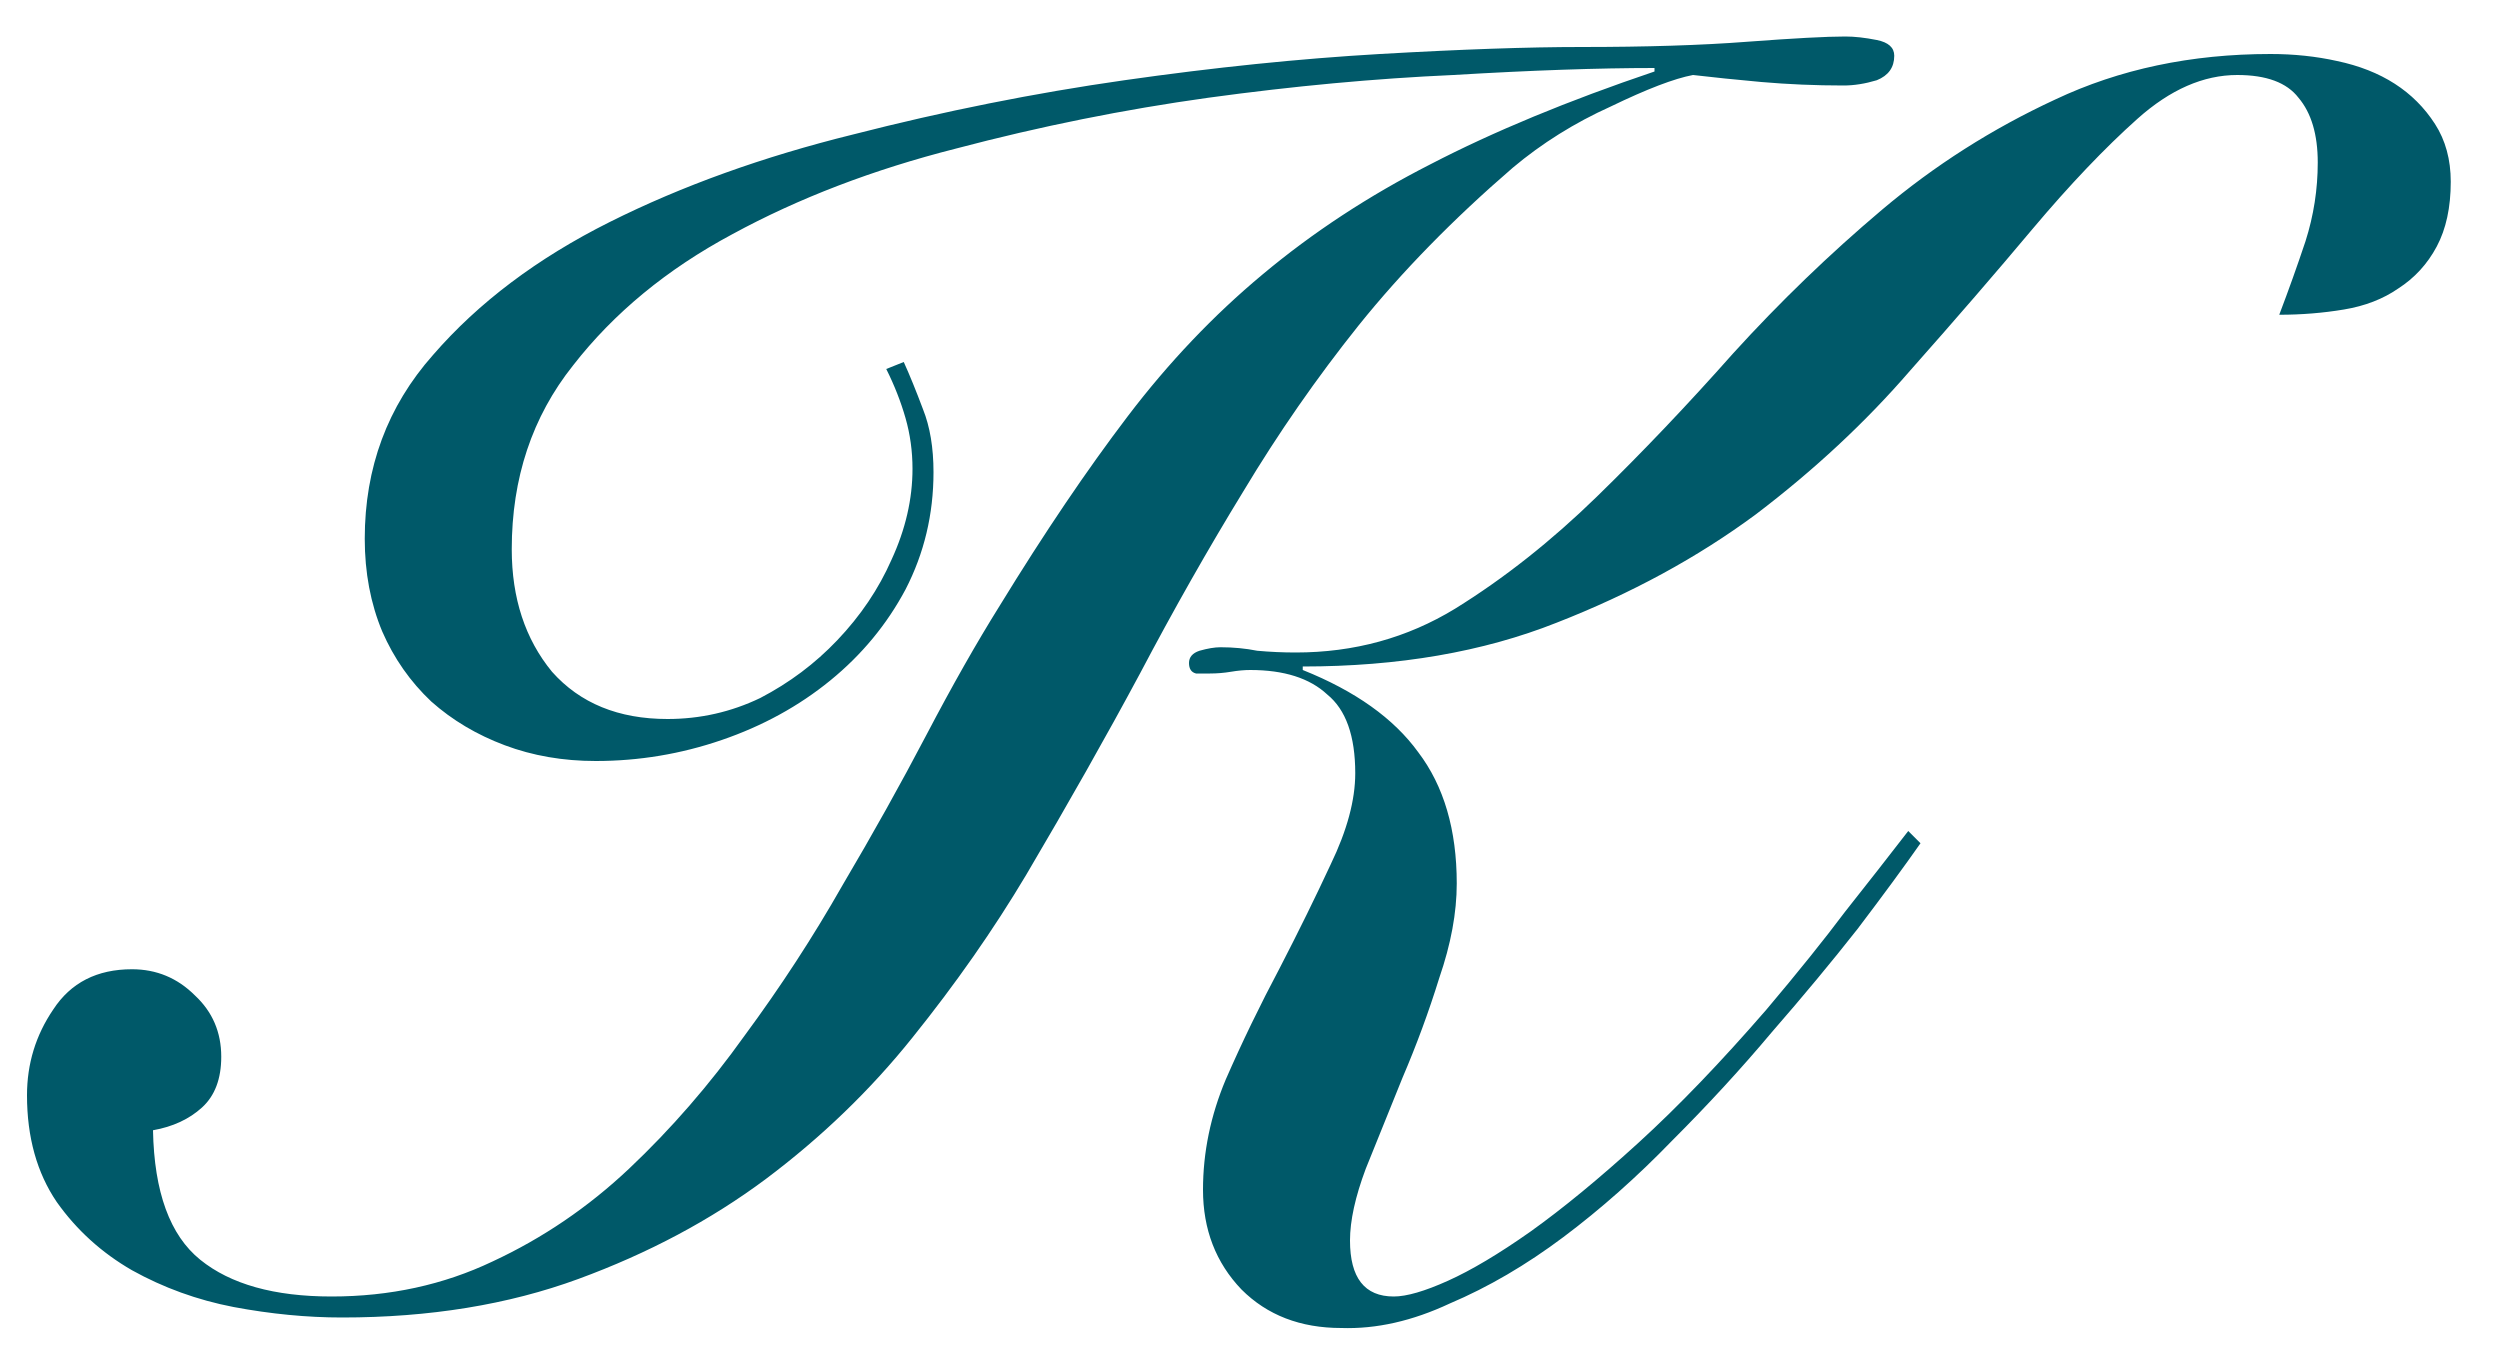 <?xml version="1.0" encoding="UTF-8"?> <svg xmlns="http://www.w3.org/2000/svg" width="100" height="54" viewBox="0 0 100 54" fill="none"> <g clip-path="url(#clip0_46_246)"> <path d="M36.15 14.48C36.383 14.993 36.64 15.623 36.92 16.37C37.2 17.07 37.34 17.91 37.34 18.89C37.34 20.57 36.967 22.133 36.22 23.58C35.473 24.98 34.47 26.193 33.21 27.22C31.95 28.247 30.503 29.04 28.87 29.6C27.237 30.16 25.557 30.44 23.83 30.44C22.523 30.44 21.31 30.23 20.19 29.81C19.07 29.39 18.09 28.807 17.25 28.06C16.41 27.267 15.757 26.333 15.29 25.26C14.823 24.14 14.59 22.903 14.59 21.55C14.59 18.703 15.5 16.253 17.32 14.2C19.14 12.1 21.497 10.327 24.39 8.88C27.283 7.433 30.527 6.267 34.12 5.38C37.76 4.447 41.377 3.723 44.97 3.21C48.563 2.697 51.97 2.347 55.19 2.16C58.457 1.973 61.14 1.88 63.24 1.88C65.853 1.88 68.07 1.81 69.89 1.67C71.757 1.53 73.063 1.46 73.81 1.46C74.183 1.46 74.603 1.507 75.07 1.6C75.537 1.693 75.77 1.903 75.77 2.23C75.77 2.697 75.537 3.023 75.07 3.21C74.603 3.35 74.16 3.42 73.74 3.42C72.62 3.42 71.523 3.373 70.45 3.28C69.423 3.187 68.513 3.093 67.72 3C66.973 3.14 65.877 3.56 64.43 4.26C62.983 4.913 61.677 5.73 60.51 6.71C58.13 8.763 56.077 10.863 54.35 13.01C52.67 15.11 51.13 17.327 49.73 19.66C48.33 21.947 46.953 24.373 45.6 26.94C44.247 29.46 42.73 32.143 41.05 34.99C39.743 37.183 38.227 39.353 36.5 41.5C34.82 43.6 32.86 45.49 30.62 47.17C28.427 48.803 25.93 50.133 23.13 51.16C20.33 52.187 17.18 52.7 13.68 52.7C12.28 52.7 10.833 52.56 9.34 52.28C7.893 52 6.54 51.51 5.28 50.81C4.067 50.11 3.063 49.2 2.27 48.08C1.477 46.913 1.08 45.49 1.08 43.81C1.08 42.55 1.43 41.407 2.13 40.38C2.83 39.307 3.88 38.77 5.28 38.77C6.26 38.77 7.1 39.12 7.8 39.82C8.5 40.473 8.85 41.29 8.85 42.27C8.85 43.157 8.593 43.833 8.08 44.3C7.567 44.767 6.913 45.07 6.12 45.21C6.167 47.683 6.797 49.41 8.01 50.39C9.223 51.37 10.973 51.86 13.26 51.86C15.593 51.86 17.74 51.393 19.7 50.46C21.707 49.527 23.527 48.29 25.16 46.75C26.84 45.163 28.38 43.39 29.78 41.43C31.227 39.47 32.533 37.463 33.7 35.41C34.913 33.357 36.033 31.35 37.06 29.39C38.087 27.43 39.067 25.703 40 24.21C41.773 21.317 43.477 18.797 45.11 16.65C46.743 14.503 48.54 12.613 50.5 10.98C52.507 9.3 54.747 7.83 57.22 6.57C59.74 5.263 62.727 4.027 66.18 2.86V2.72C63.94 2.72 61.257 2.813 58.13 3C55.003 3.14 51.737 3.443 48.33 3.91C44.97 4.377 41.61 5.053 38.25 5.94C34.937 6.78 31.95 7.923 29.29 9.37C26.677 10.77 24.553 12.52 22.92 14.62C21.287 16.673 20.47 19.123 20.47 21.97C20.47 23.93 21.007 25.563 22.08 26.87C23.2 28.13 24.74 28.76 26.7 28.76C28.007 28.76 29.243 28.48 30.41 27.92C31.577 27.313 32.603 26.543 33.49 25.61C34.423 24.63 35.147 23.557 35.66 22.39C36.22 21.177 36.5 19.963 36.5 18.75C36.5 18.05 36.407 17.373 36.22 16.72C36.033 16.067 35.777 15.413 35.45 14.76L36.15 14.48ZM76.82 33.73C76.167 34.663 75.327 35.807 74.3 37.16C73.273 38.467 72.13 39.843 70.87 41.29C69.657 42.737 68.327 44.183 66.88 45.63C65.48 47.077 64.033 48.36 62.54 49.48C61.047 50.6 59.53 51.487 57.99 52.14C56.497 52.84 55.05 53.167 53.65 53.12C52.017 53.12 50.687 52.607 49.66 51.58C48.633 50.507 48.12 49.177 48.12 47.59C48.12 46.097 48.423 44.627 49.03 43.18C49.683 41.687 50.407 40.193 51.2 38.7C51.947 37.253 52.623 35.877 53.23 34.57C53.883 33.217 54.21 32.003 54.21 30.93C54.21 29.437 53.837 28.387 53.09 27.78C52.39 27.127 51.363 26.8 50.01 26.8C49.777 26.8 49.52 26.823 49.24 26.87C48.96 26.917 48.68 26.94 48.4 26.94C48.26 26.94 48.073 26.94 47.84 26.94C47.653 26.893 47.56 26.753 47.56 26.52C47.56 26.287 47.7 26.123 47.98 26.03C48.307 25.937 48.587 25.89 48.82 25.89C49.333 25.89 49.823 25.937 50.29 26.03C50.803 26.077 51.317 26.1 51.83 26.1C54.163 26.1 56.287 25.517 58.2 24.35C60.16 23.137 62.05 21.643 63.87 19.87C65.69 18.097 67.51 16.183 69.33 14.13C71.197 12.077 73.18 10.163 75.28 8.39C77.38 6.617 79.69 5.147 82.21 3.98C84.777 2.767 87.647 2.16 90.82 2.16C91.753 2.16 92.64 2.253 93.48 2.44C94.367 2.627 95.137 2.93 95.79 3.35C96.443 3.77 96.98 4.307 97.4 4.96C97.82 5.613 98.03 6.383 98.03 7.27C98.03 8.297 97.843 9.16 97.47 9.86C97.097 10.56 96.583 11.12 95.93 11.54C95.323 11.96 94.6 12.24 93.76 12.38C92.92 12.52 92.057 12.59 91.17 12.59C91.543 11.61 91.893 10.63 92.22 9.65C92.547 8.623 92.71 7.573 92.71 6.5C92.71 5.38 92.453 4.517 91.94 3.91C91.473 3.303 90.657 3 89.49 3C88.137 3 86.807 3.583 85.5 4.75C84.193 5.917 82.793 7.387 81.3 9.16C79.853 10.887 78.22 12.777 76.4 14.83C74.627 16.883 72.573 18.797 70.24 20.57C67.907 22.297 65.247 23.743 62.26 24.91C59.32 26.077 55.937 26.66 52.11 26.66V26.8C54.21 27.64 55.75 28.737 56.73 30.09C57.757 31.443 58.27 33.193 58.27 35.34C58.27 36.507 58.037 37.767 57.57 39.12C57.15 40.473 56.66 41.803 56.1 43.11C55.587 44.37 55.097 45.583 54.63 46.75C54.21 47.87 54 48.827 54 49.62C54 51.113 54.583 51.86 55.75 51.86C56.263 51.86 56.987 51.65 57.92 51.23C58.853 50.81 59.95 50.157 61.21 49.27C62.517 48.337 63.963 47.147 65.55 45.7C67.137 44.253 68.84 42.48 70.66 40.38C71.92 38.887 72.97 37.58 73.81 36.46C74.697 35.34 75.537 34.267 76.33 33.24L76.82 33.73Z" fill="#005969"></path> </g> <defs> <clipPath id="clip0_46_246"> <rect width="100" height="54" fill="white"></rect> </clipPath> </defs> </svg> 